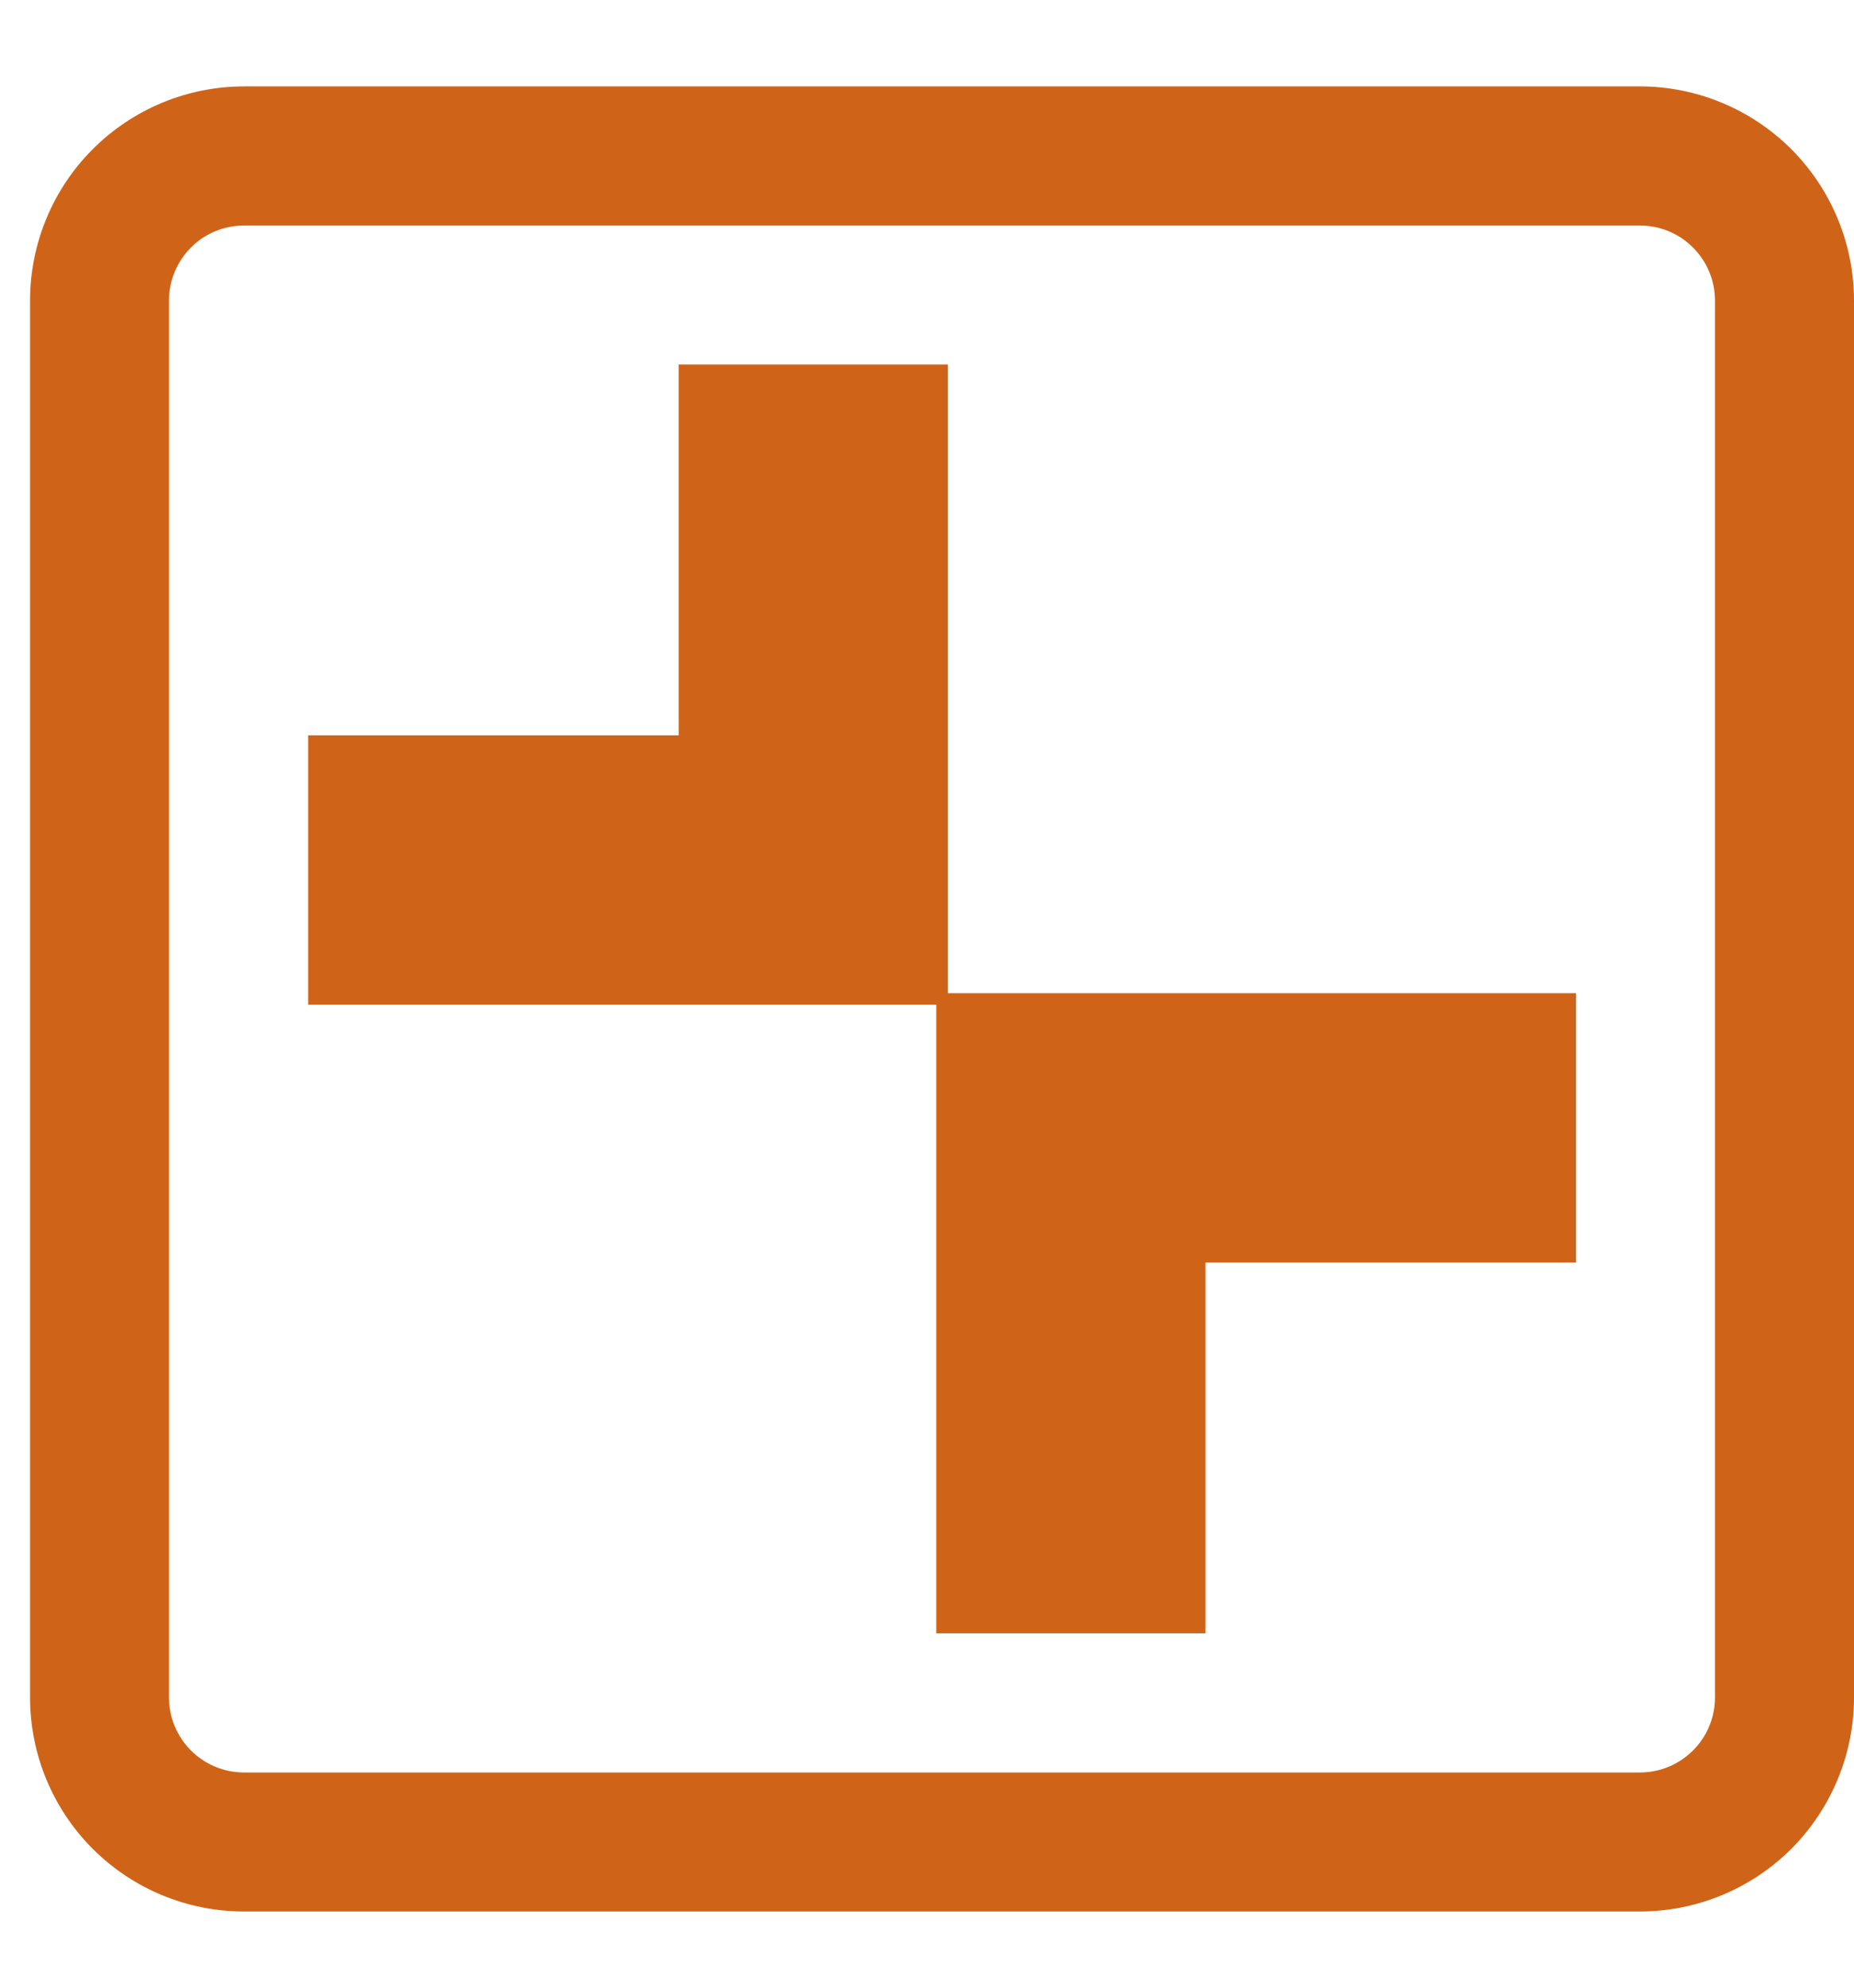 <svg width="14" height="15" viewBox="0 0 14 15" fill="none" xmlns="http://www.w3.org/2000/svg">
<path d="M12.384 0.652H1.843C1.414 0.652 1.003 0.823 0.7 1.126C0.397 1.429 0.227 1.84 0.227 2.268V12.81C0.227 13.238 0.397 13.649 0.7 13.952C1.003 14.255 1.414 14.425 1.843 14.425H12.384C12.812 14.425 13.223 14.255 13.527 13.952C13.829 13.649 14 13.238 14 12.81V2.268C14 1.84 13.829 1.429 13.527 1.126C13.223 0.823 12.812 0.652 12.384 0.652ZM12.95 12.81C12.95 12.96 12.891 13.104 12.784 13.21C12.678 13.316 12.534 13.376 12.384 13.376H1.843C1.692 13.376 1.548 13.316 1.442 13.21C1.336 13.104 1.276 12.96 1.276 12.81V2.268C1.276 2.118 1.336 1.974 1.442 1.868C1.548 1.761 1.692 1.702 1.843 1.702H12.384C12.534 1.702 12.678 1.761 12.784 1.868C12.891 1.974 12.95 2.118 12.95 2.268V12.81Z" fill="#CF6418"/>
<path d="M7.158 2.751L5.125 2.751L5.125 5.549L2.327 5.549L2.327 7.582L7.158 7.582L7.158 2.751Z" fill="#CF6418"/>
<path d="M9.103 9.528L11.901 9.528L11.901 7.495L7.07 7.495L7.07 12.326L9.103 12.326L9.103 9.528Z" fill="#CF6418"/>
</svg>

